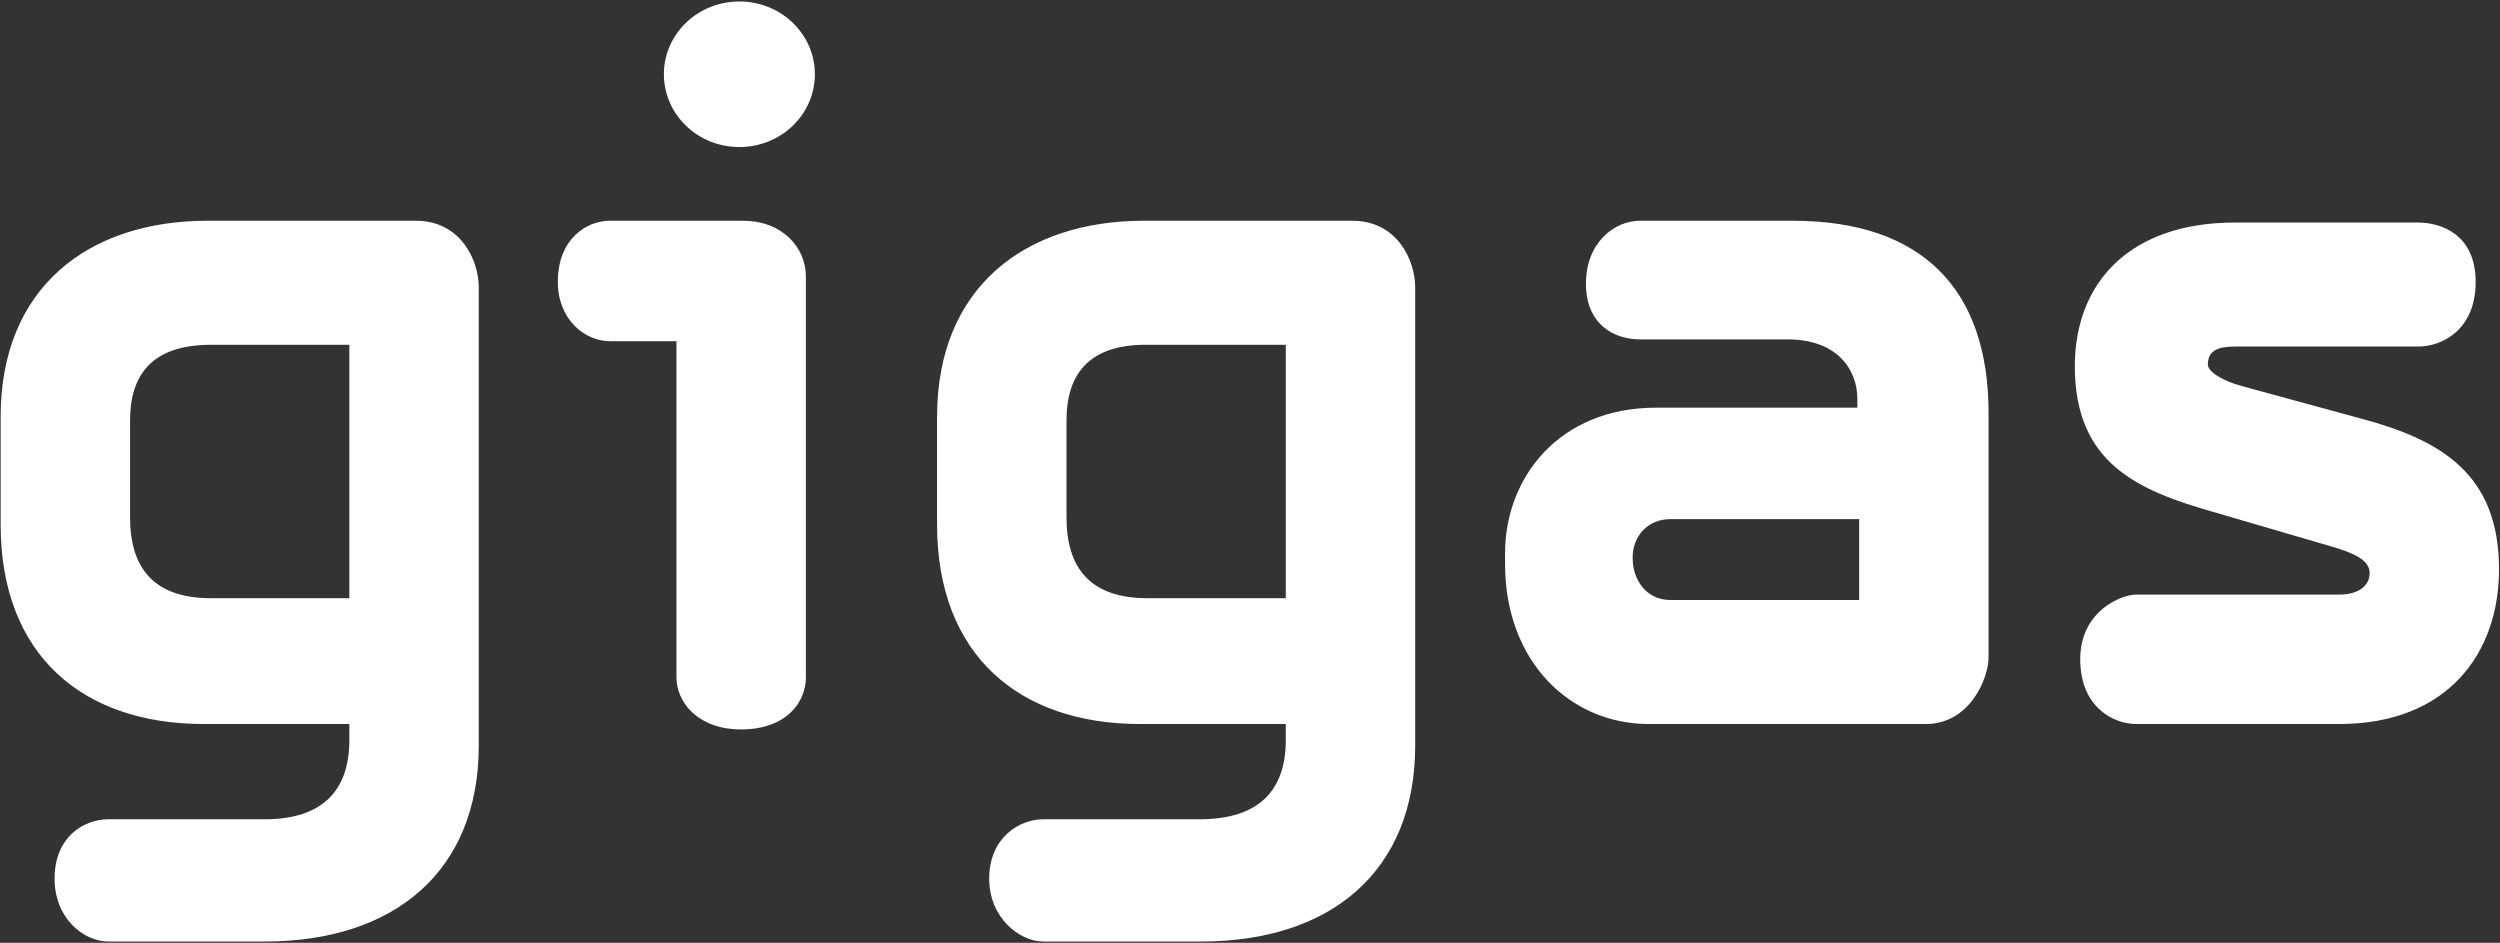 <svg version="1.2" xmlns="http://www.w3.org/2000/svg" viewBox="0 0 1530 577" width="1530" height="577">
	<rect x="0" y="0" width="1530" height="577" fill="#333333" stroke="none"/>
	<title>20240417-Presentacion-FY2023-Gigas_Resultados-2-svg-svg</title>
	<style>
		.s0 { fill: #ffffff } 
	</style>
	<path id="font_11_2" fill-rule="evenodd" class="s0" d="m293 456.3c0 77-51.7 119.9-130.9 119.9h-95.7c-15.4 0-33-14.3-33-38.5 0-25.3 17.6-36.3 33-36.3h95.7c35.2 0 51.7-17.6 51.7-48.4v-9.9h-89.1c-73.7 0-124.3-41.8-124.3-122.1v-66c0-79.2 53.9-119.9 126.5-119.9h127.6c27.5 0 38.5 24.2 38.5 40.7zm-213.4-139.7c0 30.8 14.3 49.5 49.5 49.5h84.7v-155.1h-84.7c-36.3 0-49.5 18.7-49.5 46.2zm372.9-226.6c-25.5 0-46.2-19.9-46.2-44.6 0-24.6 20.7-44.5 46.2-44.5 25.5 0 46.2 19.9 46.2 44.5 0 24.7-20.7 44.6-46.2 44.6zm-38.5 324.5v-205.7h-40.7c-15.4 0-31.9-13.2-31.9-36.3 0-26.4 17.6-37.4 31.9-37.4h81.4c24.2 0 38.5 16.5 38.5 34.1v245.3c0 15.4-12.1 31.9-39.6 31.9-26.4 0-39.6-16.5-39.6-31.9zm452.1 41.8c0 77-51.7 119.9-130.9 119.9h-96.8c-14.3 0-33-14.3-33-38.5 0-25.3 18.7-36.3 33-36.3h95.7c36.3 0 52.8-17.6 52.8-48.4v-9.9h-89.1c-73.7 0-124.3-41.8-124.3-122.1v-66c0-79.2 53.9-119.9 126.5-119.9h127.6c27.5 0 38.5 24.2 38.5 40.7zm-213.4-139.7c0 30.8 14.3 49.5 49.5 49.5h84.7v-155.1h-85.8c-35.2 0-48.4 18.7-48.4 46.2zm484-67.1v-5.5c0-16.5-11-36.3-42.9-36.3h-90.2c-15.4 0-33-8.8-33-34.1 0-25.3 17.6-38.5 33-38.5h93.5c79.2 0 119.9 41.8 119.9 117.7v149.6c0 12.1-11 40.7-38.5 40.7h-169.4c-48.4 0-88-38.5-88-97.9v-6.6c0-46.2 33-89.1 92.4-89.1zm-114.4 68.2c-14.3 0-23.1 11-23.1 23.1v1.1c0 12.1 7.7 25.3 23.1 25.3h115.5v-49.5zm284.9 125.4c-13.2 0-34.1-9.9-34.1-39.6 0-29.7 25.3-39.6 34.1-39.6h124.3c12.1 0 18.7-5.5 18.7-13.2 0-7.7-8.8-12.1-24.2-16.5l-71.5-20.9c-46.2-13.2-84.7-29.7-84.7-89.1 0-51.7 34.1-88 97.9-88h112.2c13.2 0 35.2 6.6 35.2 36.3 0 29.7-20.9 39.6-35.2 39.6h-112.2c-9.9 0-16.5 2.2-16.5 11 0 4.4 8.8 9.9 20.9 13.2l72.6 19.8c49.5 13.2 84.7 34.1 84.7 92.4 0 50.6-30.8 94.6-97.9 94.6z"/>
</svg>
